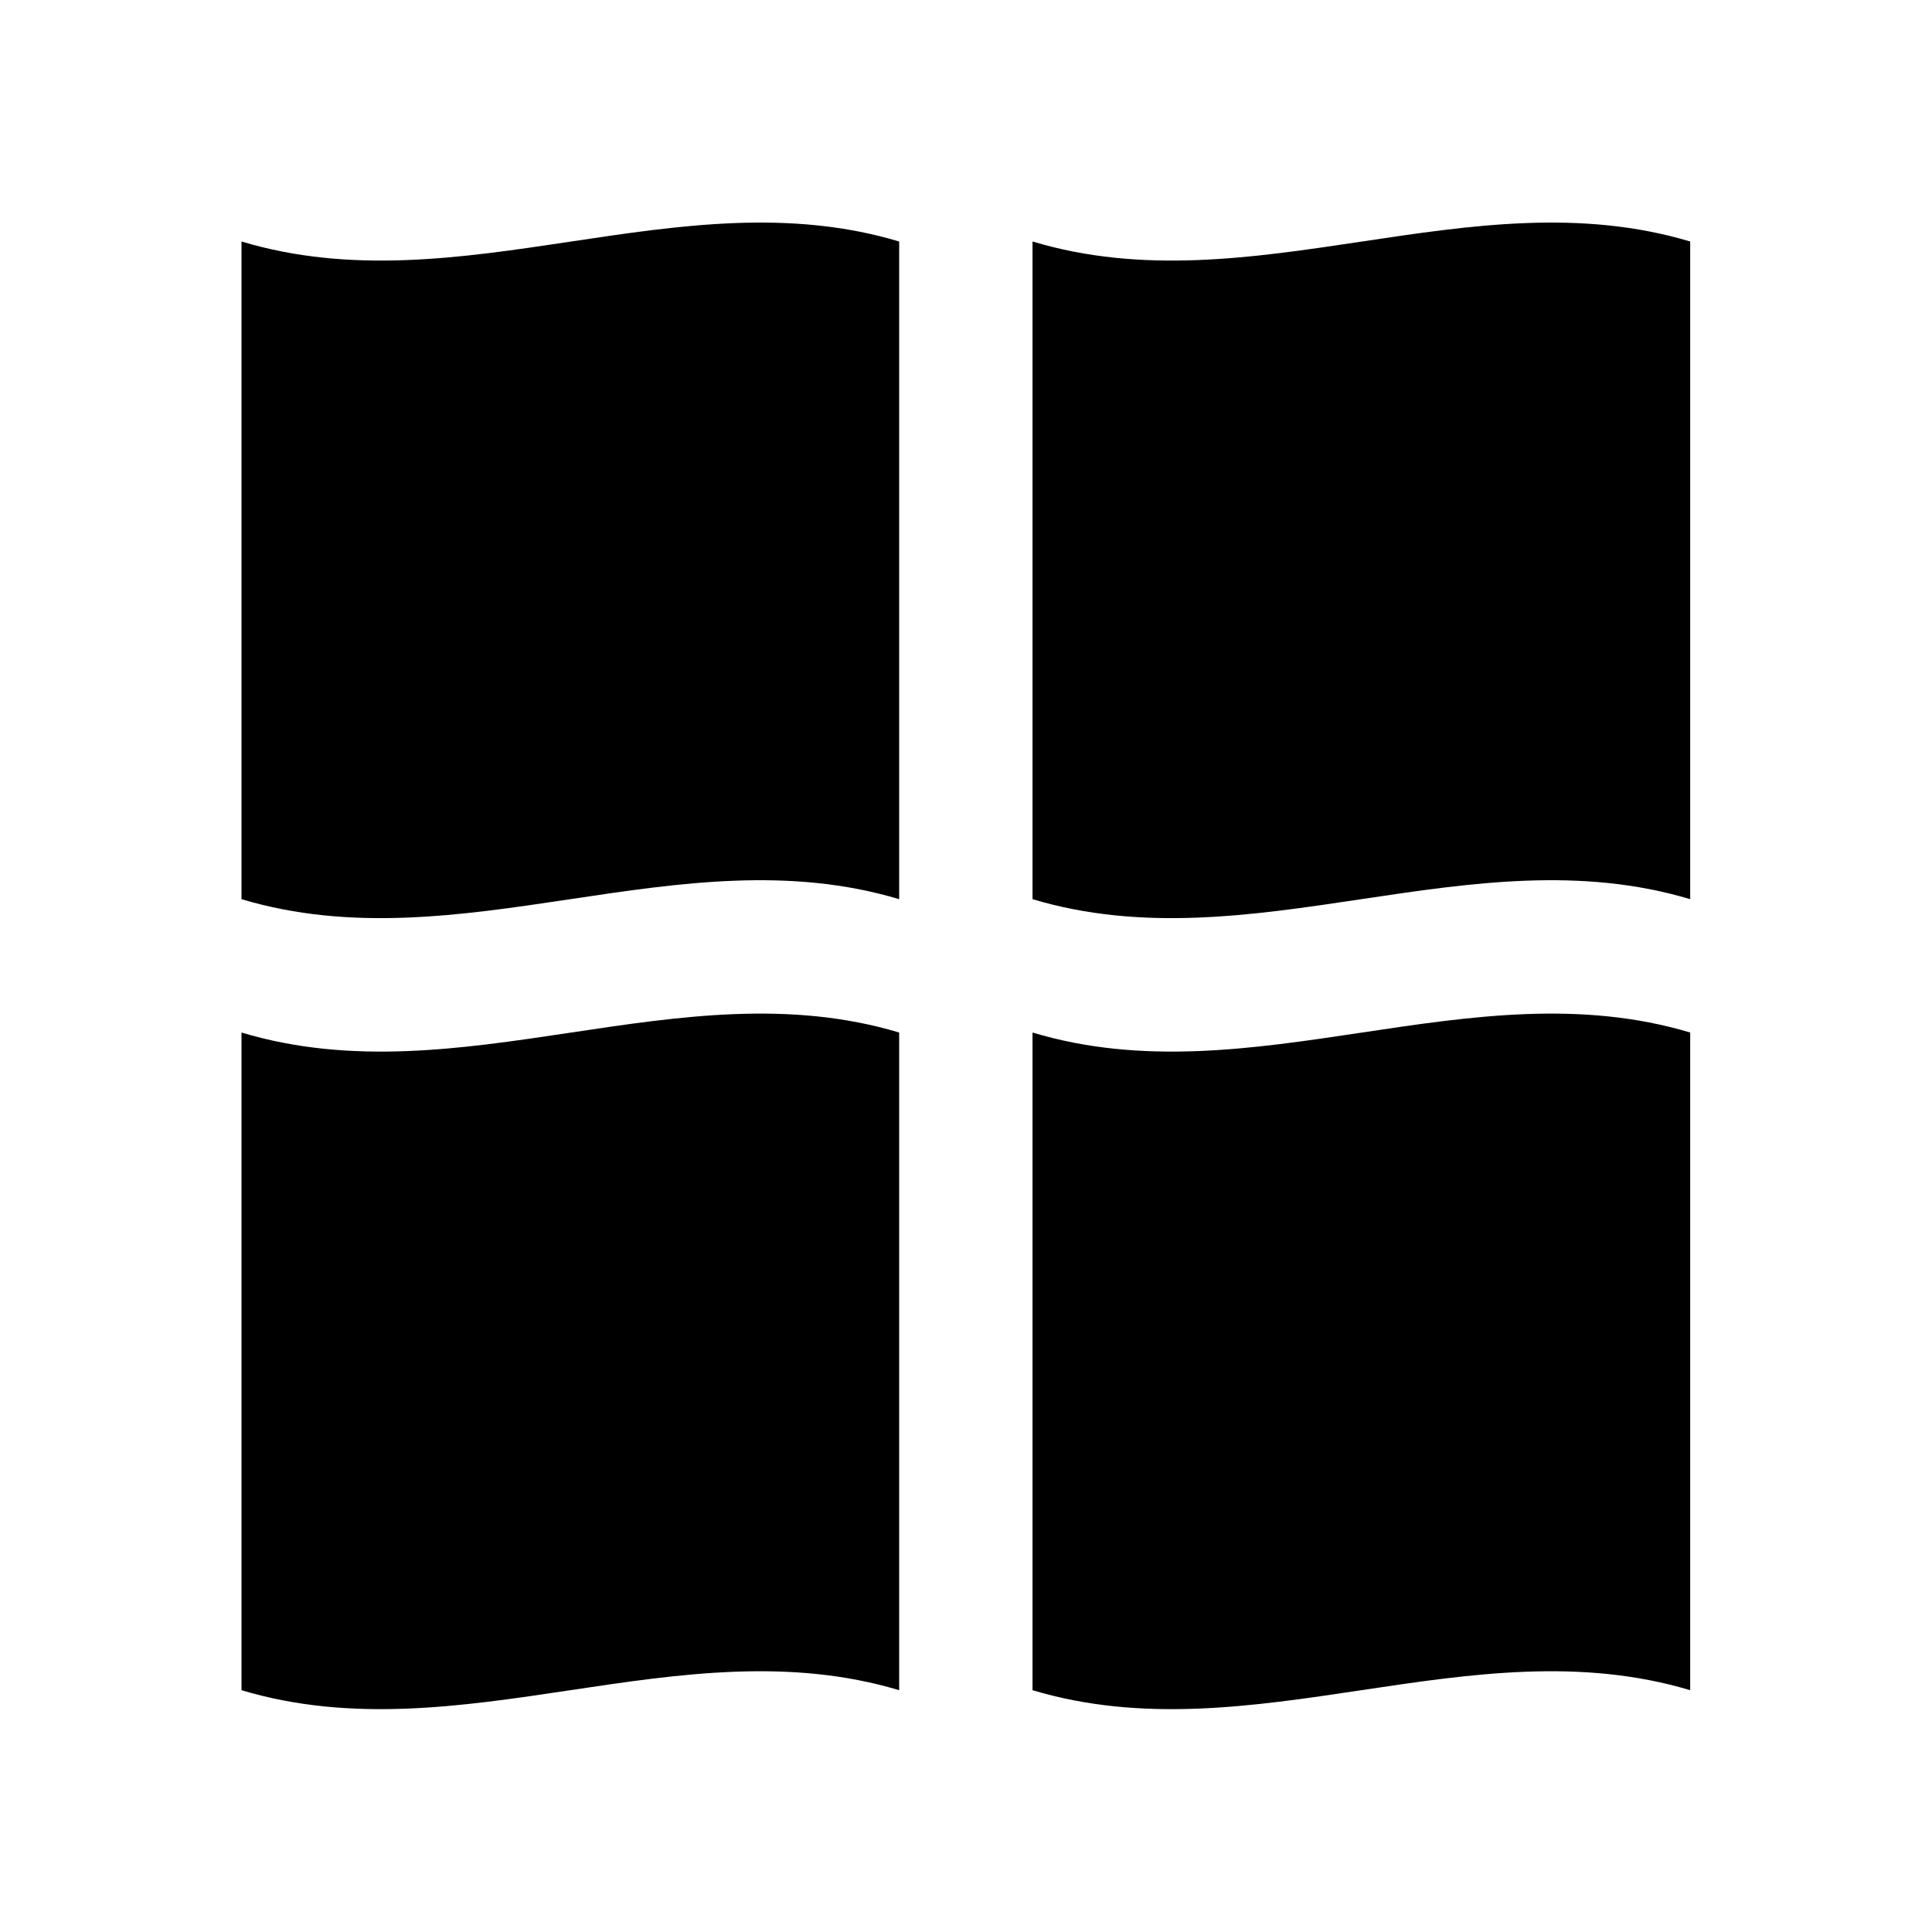 <?xml version="1.0" encoding="UTF-8"?>
<!-- Uploaded to: SVG Repo, www.svgrepo.com, Generator: SVG Repo Mixer Tools -->
<svg fill="#000000" width="800px" height="800px" version="1.1" viewBox="144 144 512 512" xmlns="http://www.w3.org/2000/svg">
 <g>
  <path d="m208 417.63v174.29c58.094 17.398 116.19-17.398 174.29 0v-174.29c-58.016-17.398-116.11 17.477-174.29 0z"/>
  <path d="m208 208v174.29c58.094 17.398 116.19-17.398 174.29 0v-174.29c-58.016-17.398-116.11 17.477-174.29 0z"/>
  <path d="m417.63 208v174.29c58.094 17.398 116.19-17.398 174.29 0v-174.29c-58.094-17.398-116.19 17.477-174.29 0z"/>
  <path d="m417.63 417.63v174.29c58.094 17.398 116.19-17.398 174.29 0v-174.29c-58.094-17.398-116.19 17.477-174.29 0z"/>
 </g>
</svg>